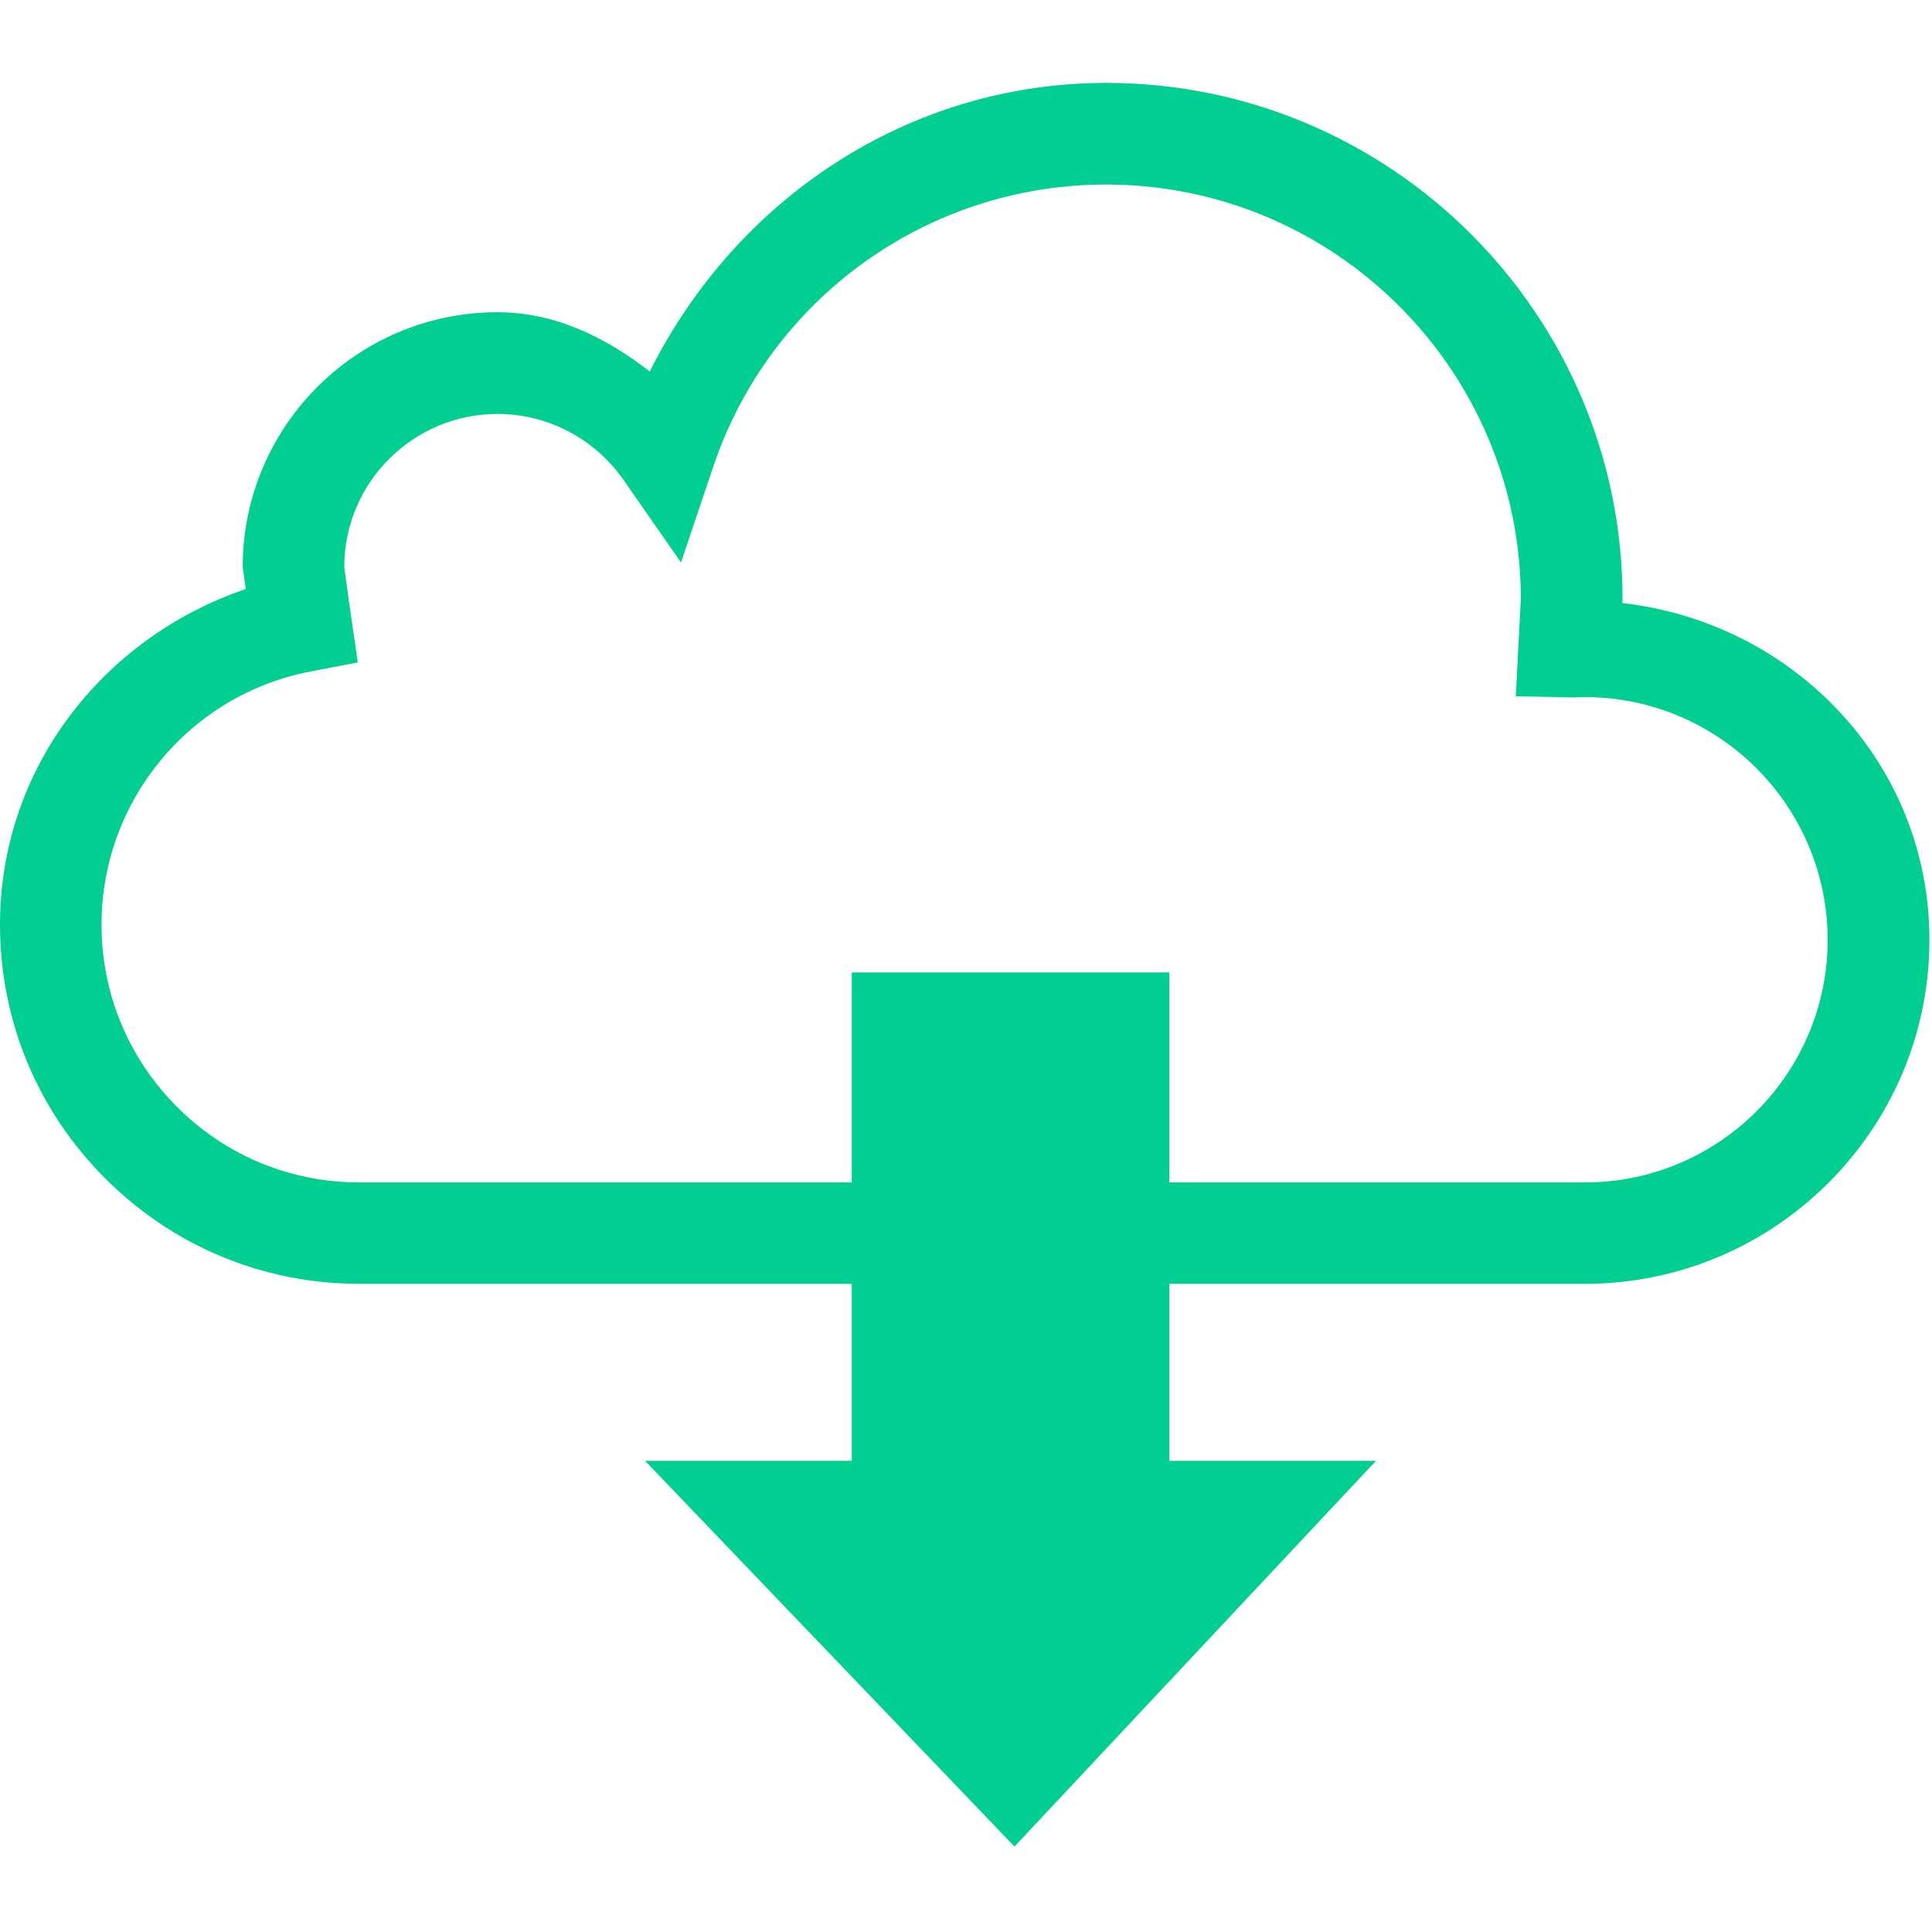 <?xml version="1.0" encoding="UTF-8"?> <svg xmlns="http://www.w3.org/2000/svg" width="511" height="511" viewBox="0 0 511 511" fill="none"> <g clip-path="url(#clip0_224_17)"> <path d="M429.064 159.505C429.064 159.354 429.15 158.448 429.15 158.448C429.15 83.166 367.889 21.927 292.607 21.927C240.363 21.927 194.74 52.514 171.854 98.266C160.184 89.185 146.746 82.584 131.581 82.584C94.415 82.584 64.194 112.783 64.194 149.971C64.194 149.971 64.647 153.25 64.992 155.795C27.05 168.716 0 203.423 0 244.516C0 269.905 9.901 293.784 27.848 311.687C45.816 329.677 69.652 339.556 95.041 339.556H225.285V386.386H170.625L268.319 488.394L363.921 386.386H309.261V339.556H419.25C469.424 339.556 510.322 298.701 510.322 248.57C510.3 201.827 474.428 164.639 429.064 159.505ZM419.207 312.744H309.26V257.199H225.285V312.744H95.019C76.835 312.744 59.686 305.669 46.808 292.748C33.93 279.87 26.855 262.743 26.855 244.559C26.855 211.879 50.065 183.751 82.119 177.603L94.63 175.209L92.538 160.778L91.05 149.993C91.05 127.646 109.234 109.483 131.581 109.483C144.847 109.483 157.272 115.997 164.886 126.891L180.115 148.764L188.635 123.461C203.648 78.809 245.431 48.805 292.541 48.805C353.047 48.805 402.25 98.008 402.25 158.449L400.913 184.161L416.034 184.463L419.183 184.377C454.602 184.377 483.399 213.174 483.399 248.593C483.401 283.969 454.604 312.744 419.207 312.744Z" fill="#00CF91"></path> </g> <defs> <clipPath id="clip0_224_17"> <rect width="510.322" height="510.322" fill="white"></rect> </clipPath> </defs> </svg> 